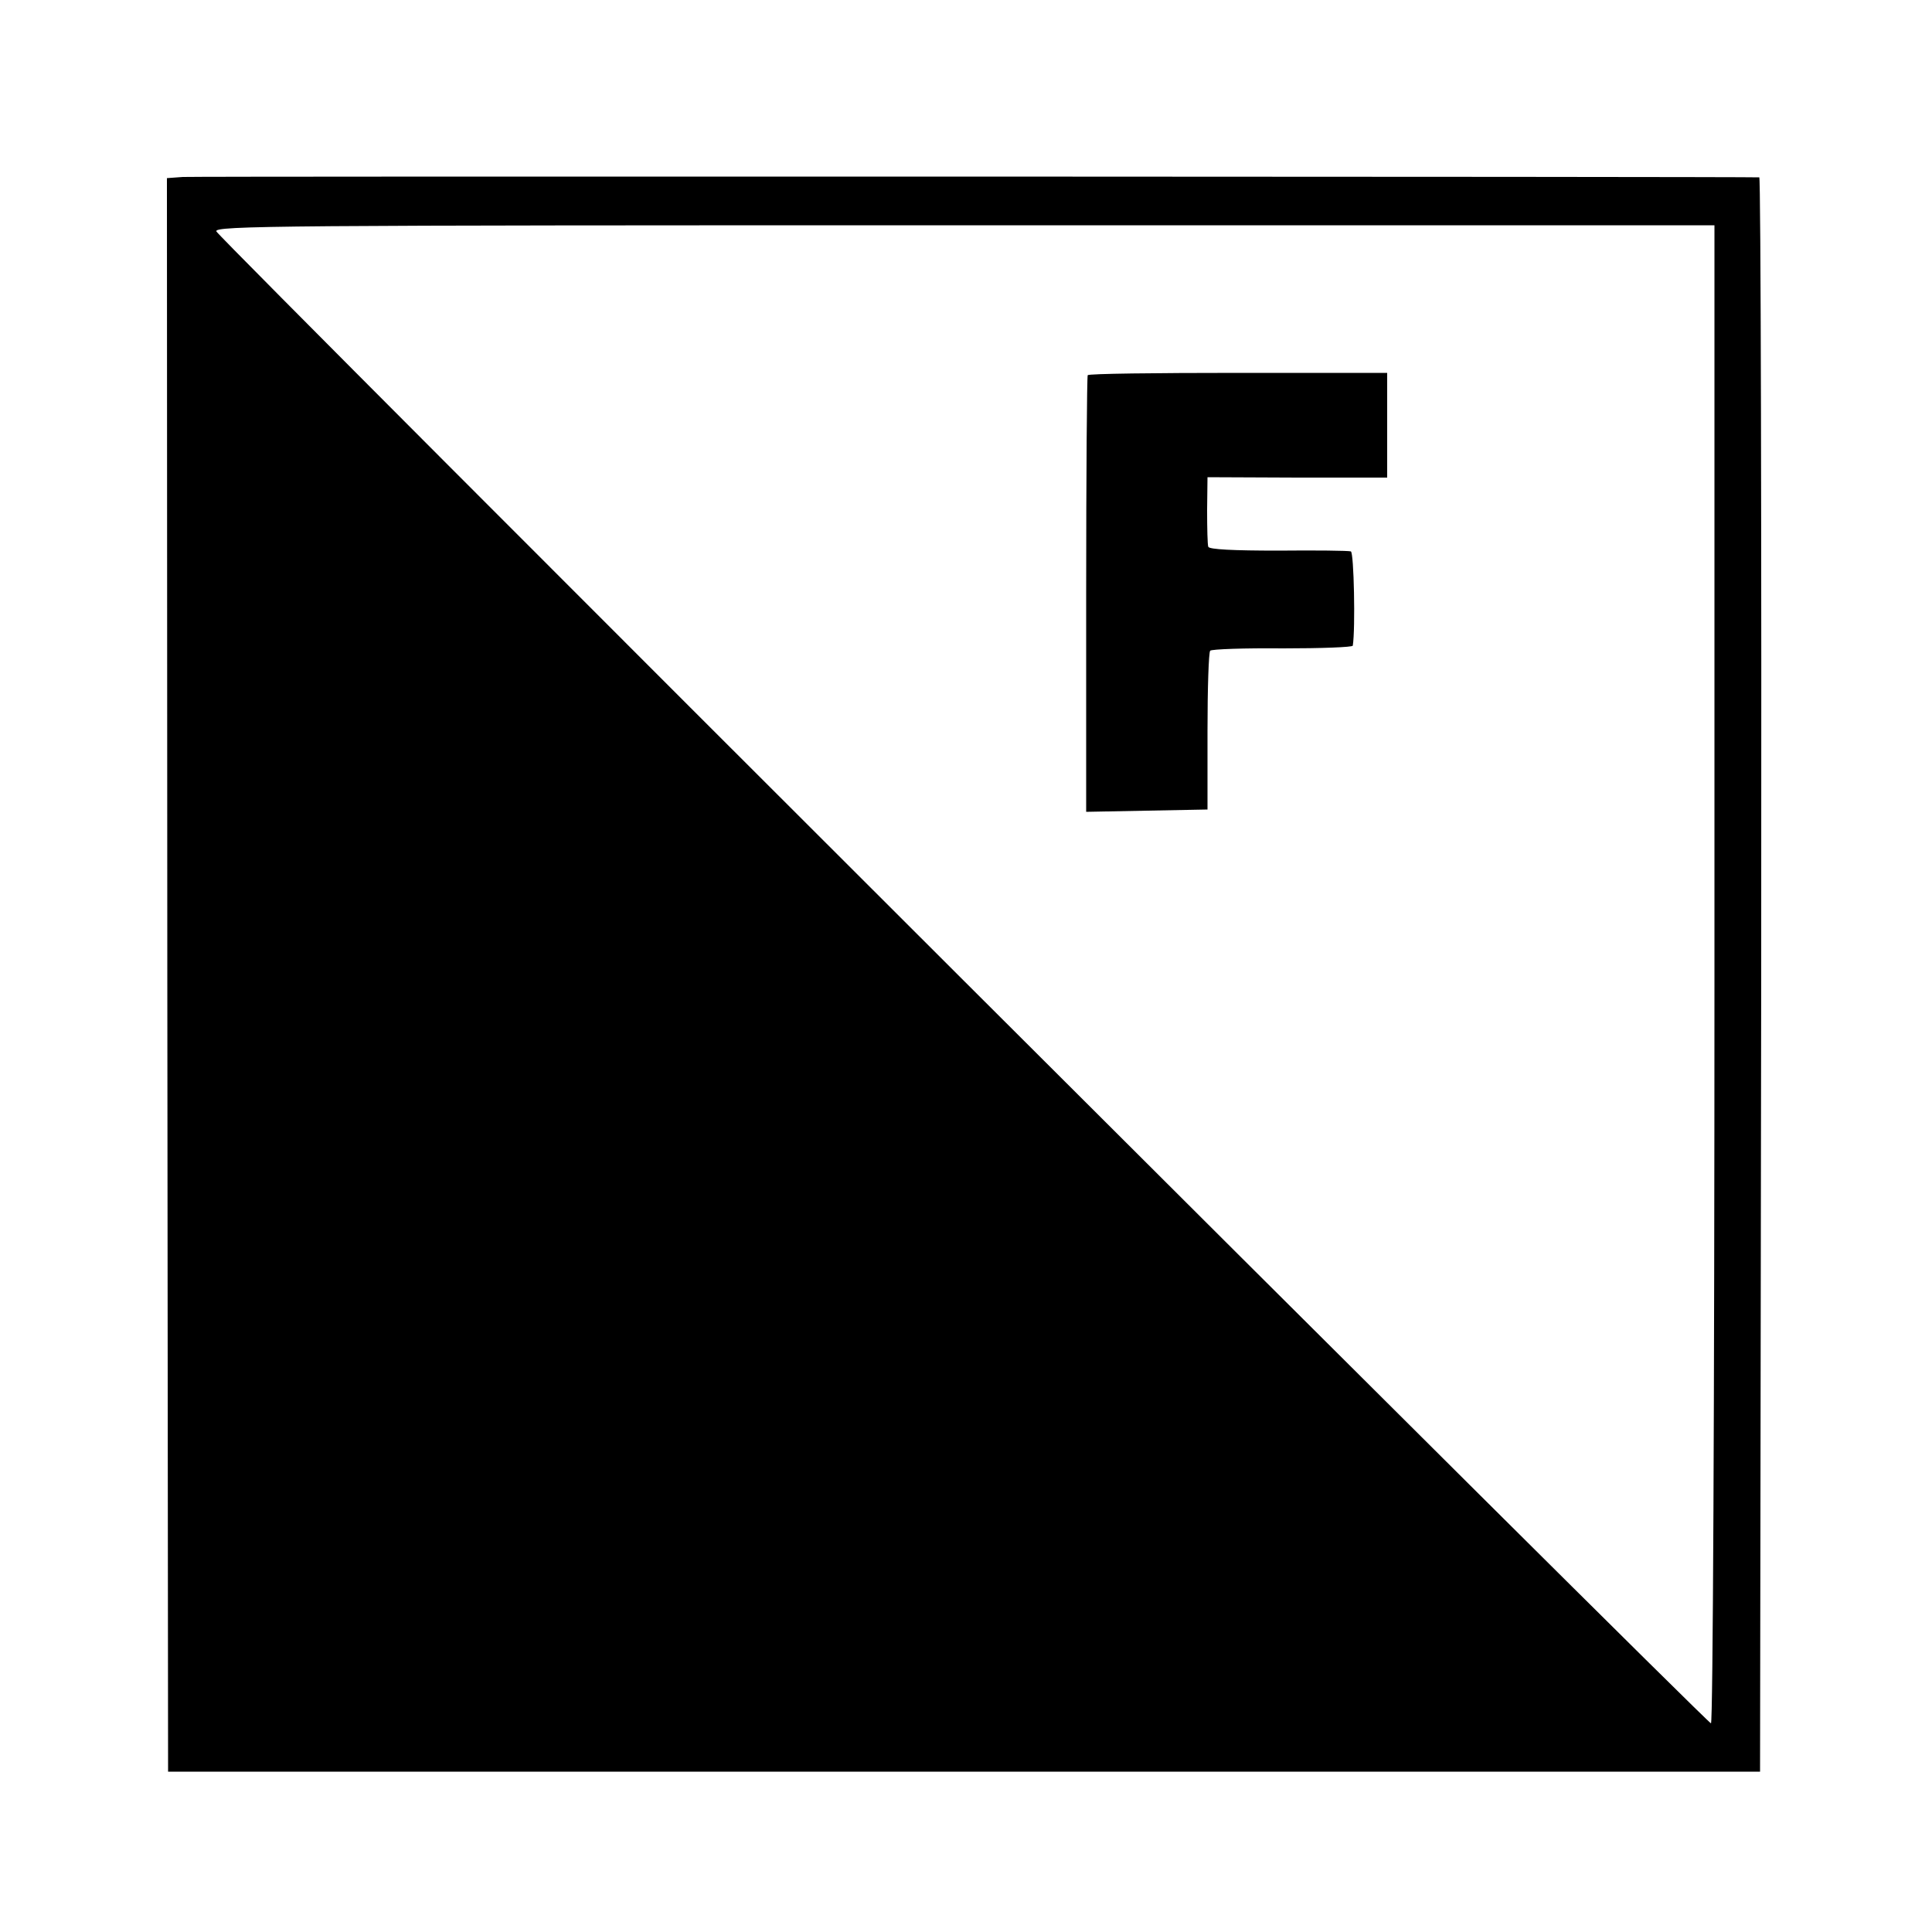 <?xml version="1.0" standalone="no"?>
<!DOCTYPE svg PUBLIC "-//W3C//DTD SVG 20010904//EN"
 "http://www.w3.org/TR/2001/REC-SVG-20010904/DTD/svg10.dtd">
<svg version="1.0" xmlns="http://www.w3.org/2000/svg"
 width="500pt" height="500pt" viewBox="0 0 500 500"
 preserveAspectRatio="xMidYMid meet">
<g transform="translate(0,500) scale(0.1,-0.1)"
fill="#000000" stroke="none">
<path d="M473 4542 l-41 -3 1 -2062 2 -2062 2060 0 2060 0 3 2063 c1 1134 -1
2062 -5 2063 -24 2 -4045 3 -4080 1z m3964 -2064 c0 -1114 -4 -1938 -9 -1938
-11 0 -3856 3838 -3868 3861 -8 15 157 16 1934 16 l1943 0 0 -1939z"/>
<path d="M2815 4029 c-2 -3 -4 -258 -4 -567 l0 -563 157 3 157 3 0 202 c0 111
3 205 7 209 4 4 89 7 188 6 99 0 180 3 181 7 7 44 3 241 -5 244 -6 2 -91 3
-188 2 -115 0 -179 3 -181 10 -2 5 -3 48 -3 95 l1 85 233 -1 232 0 0 135 0
136 -386 0 c-212 0 -387 -2 -389 -6z"/>
</g>
</svg>
